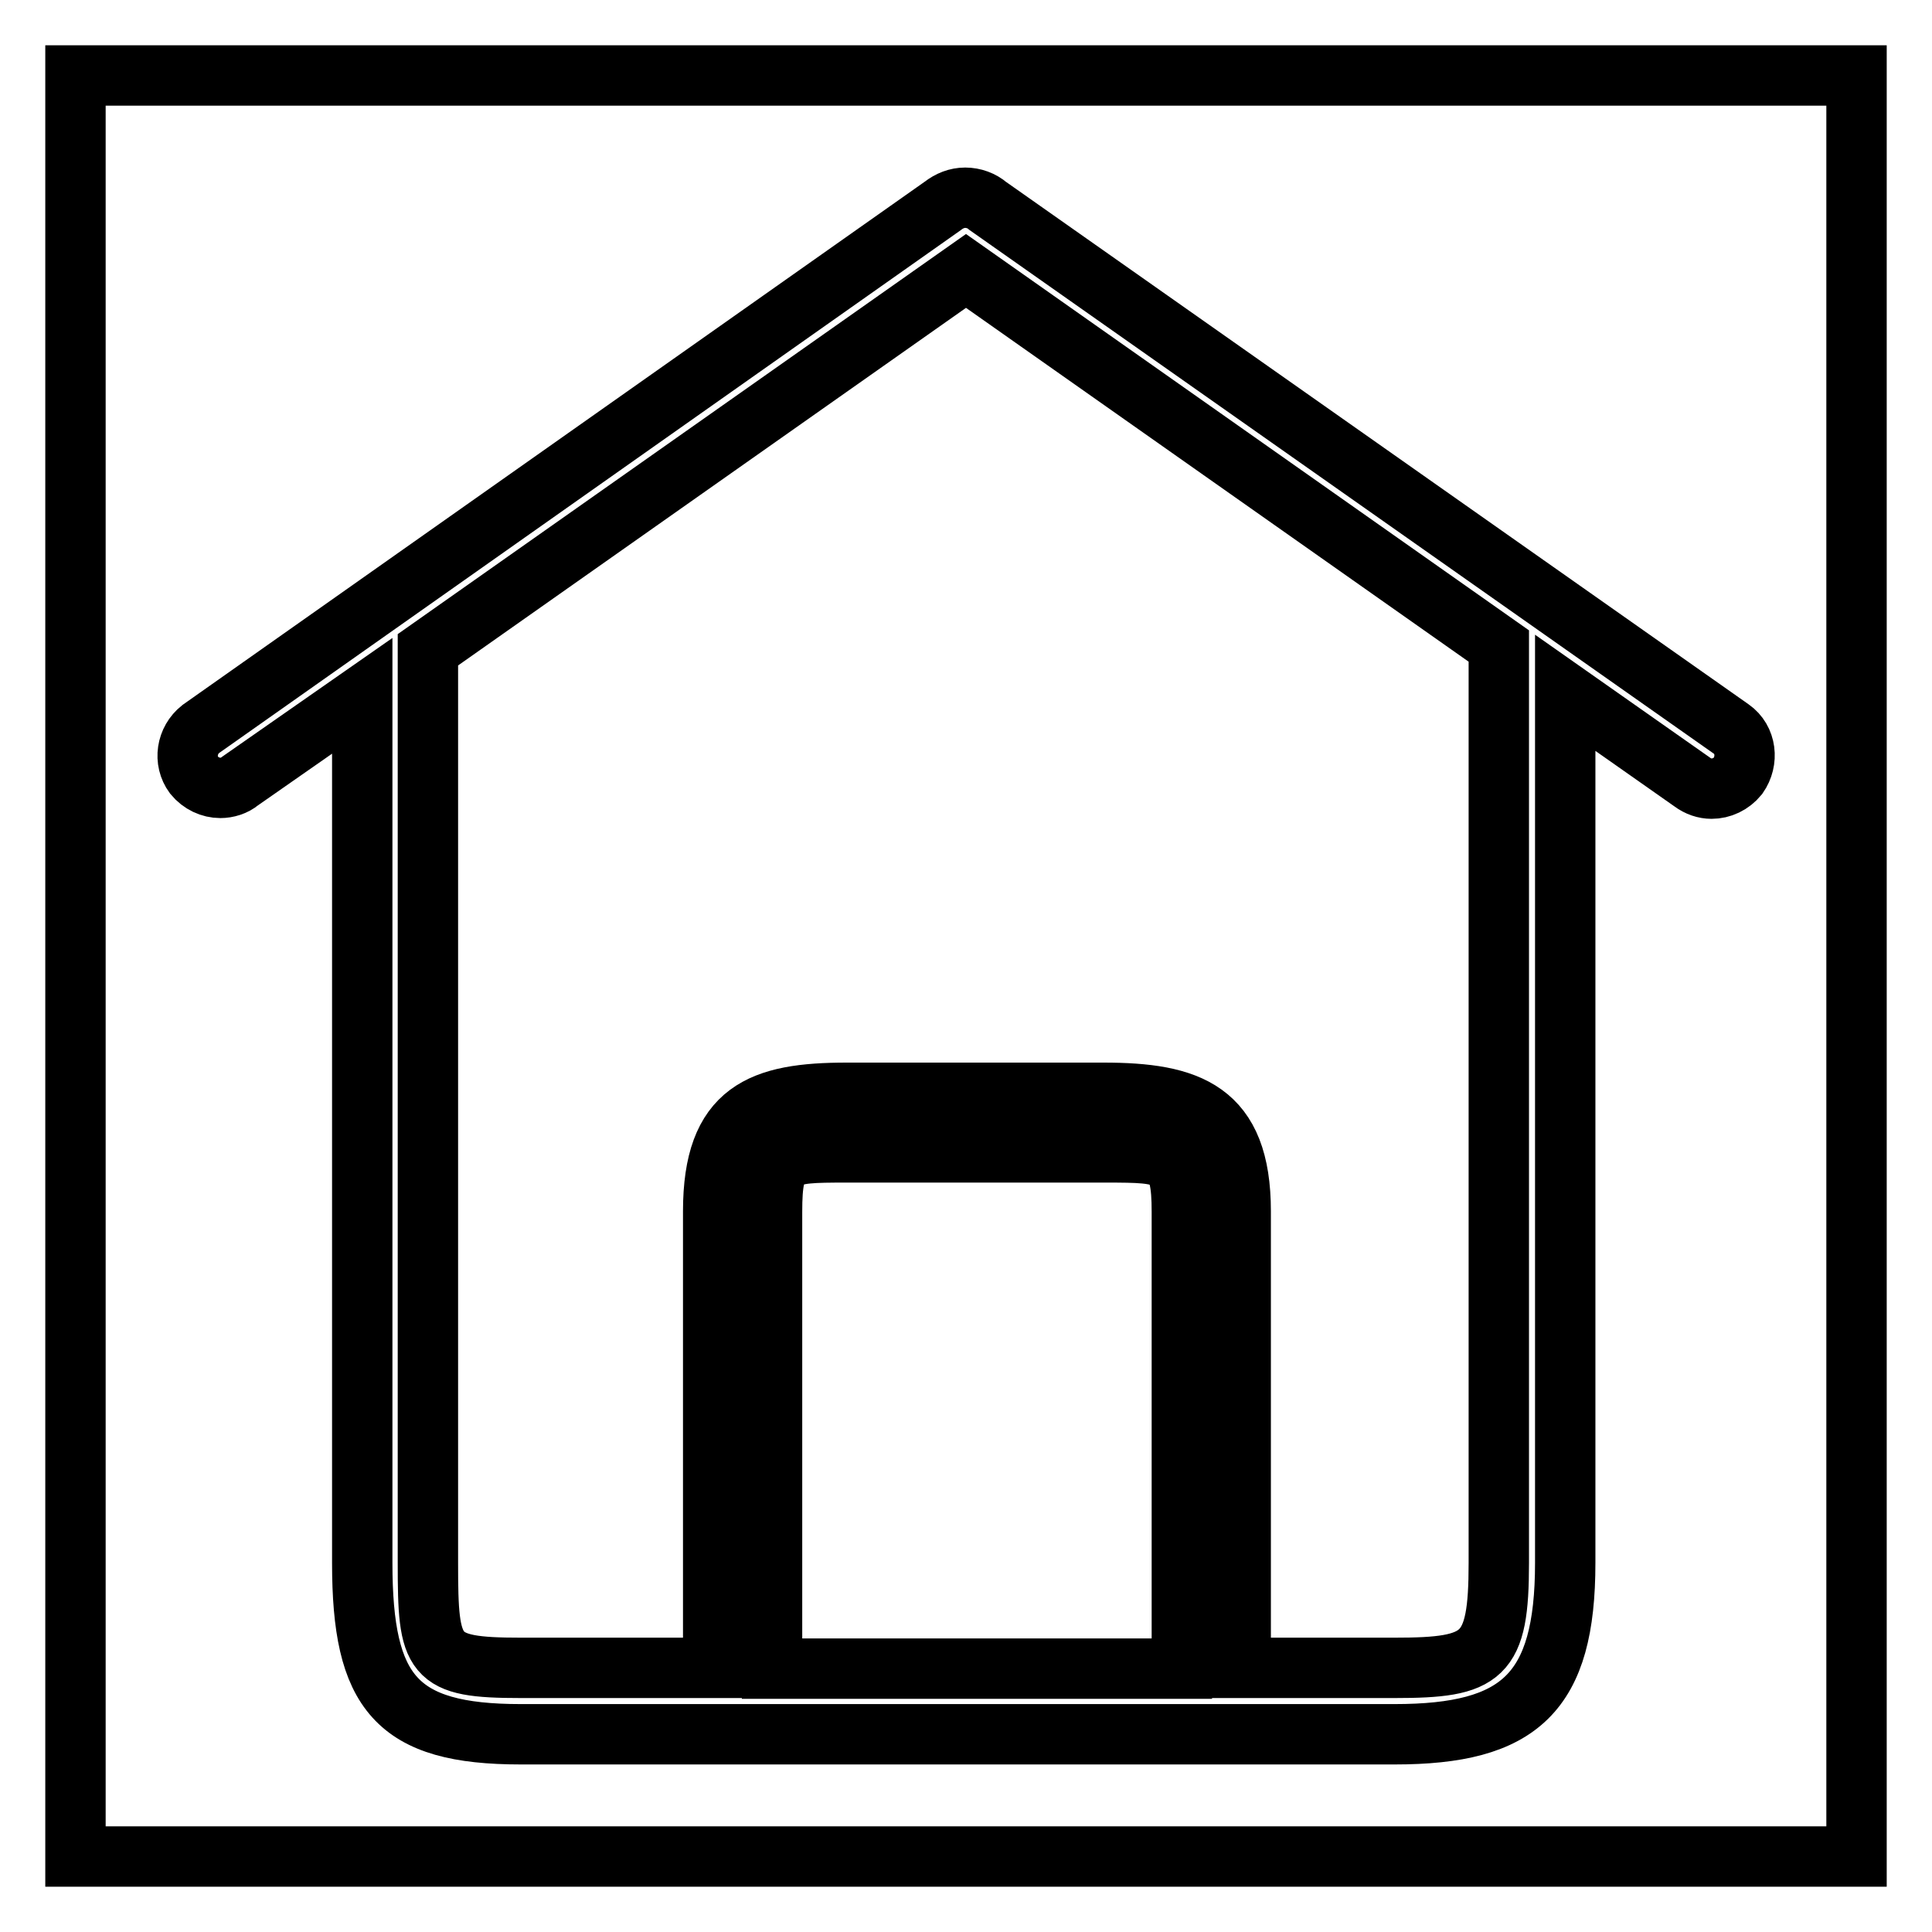 <?xml version="1.0" encoding="utf-8"?>
<!-- Svg Vector Icons : http://www.onlinewebfonts.com/icon -->
<!DOCTYPE svg PUBLIC "-//W3C//DTD SVG 1.1//EN" "http://www.w3.org/Graphics/SVG/1.1/DTD/svg11.dtd">
<svg version="1.1" xmlns="http://www.w3.org/2000/svg" xmlns:xlink="http://www.w3.org/1999/xlink" x="0px" y="0px" viewBox="0 0 256 256" enable-background="new 0 0 256 256" xml:space="preserve">
<g><g><path stroke-width="8" fill-opacity="0" stroke="#000000"  d="M10,10h236v236H10V10L10,10z"/><path stroke-width="8" fill-opacity="0" stroke="#000000"  d="M229.4,96.6l-98.5-69.3c-0.8-0.7-1.9-1.1-3-1.1c-1.1,0-2.1,0.4-3,1.1L26.6,96.6c-1.9,1.5-2.3,4.2-0.9,6.1c0.9,1.1,2.2,1.7,3.5,1.7c0.9,0,1.9-0.3,2.6-0.9L48,92.2v114.9c0,17.2,4.5,22.7,21,22.7h115.8c16.6,0,22.6-5.5,22.6-22.7V91.8l16.8,11.8c0.8,0.6,1.7,0.9,2.6,0.9c1.3,0,2.6-0.6,3.5-1.7C231.7,100.8,231.4,98,229.4,96.6z M156.6,221.1h-54.3v-60.5c0-7.8,1.3-7.9,9.8-7.9h34.4c8.6,0,10.1,0.1,10.1,7.9V221.1L156.6,221.1z M198.6,207.1c0,12.5-2,13.9-13.8,13.9h-20.4v-60.5c0-13.4-6.9-15.7-18.2-15.7h-34c-11.3,0-17.7,2.3-17.7,15.7v60.5H69c-11.8,0-12.3-1.4-12.3-13.9V86.1L128,35.9l70.6,49.7V207.1z"/></g></g>
</svg>